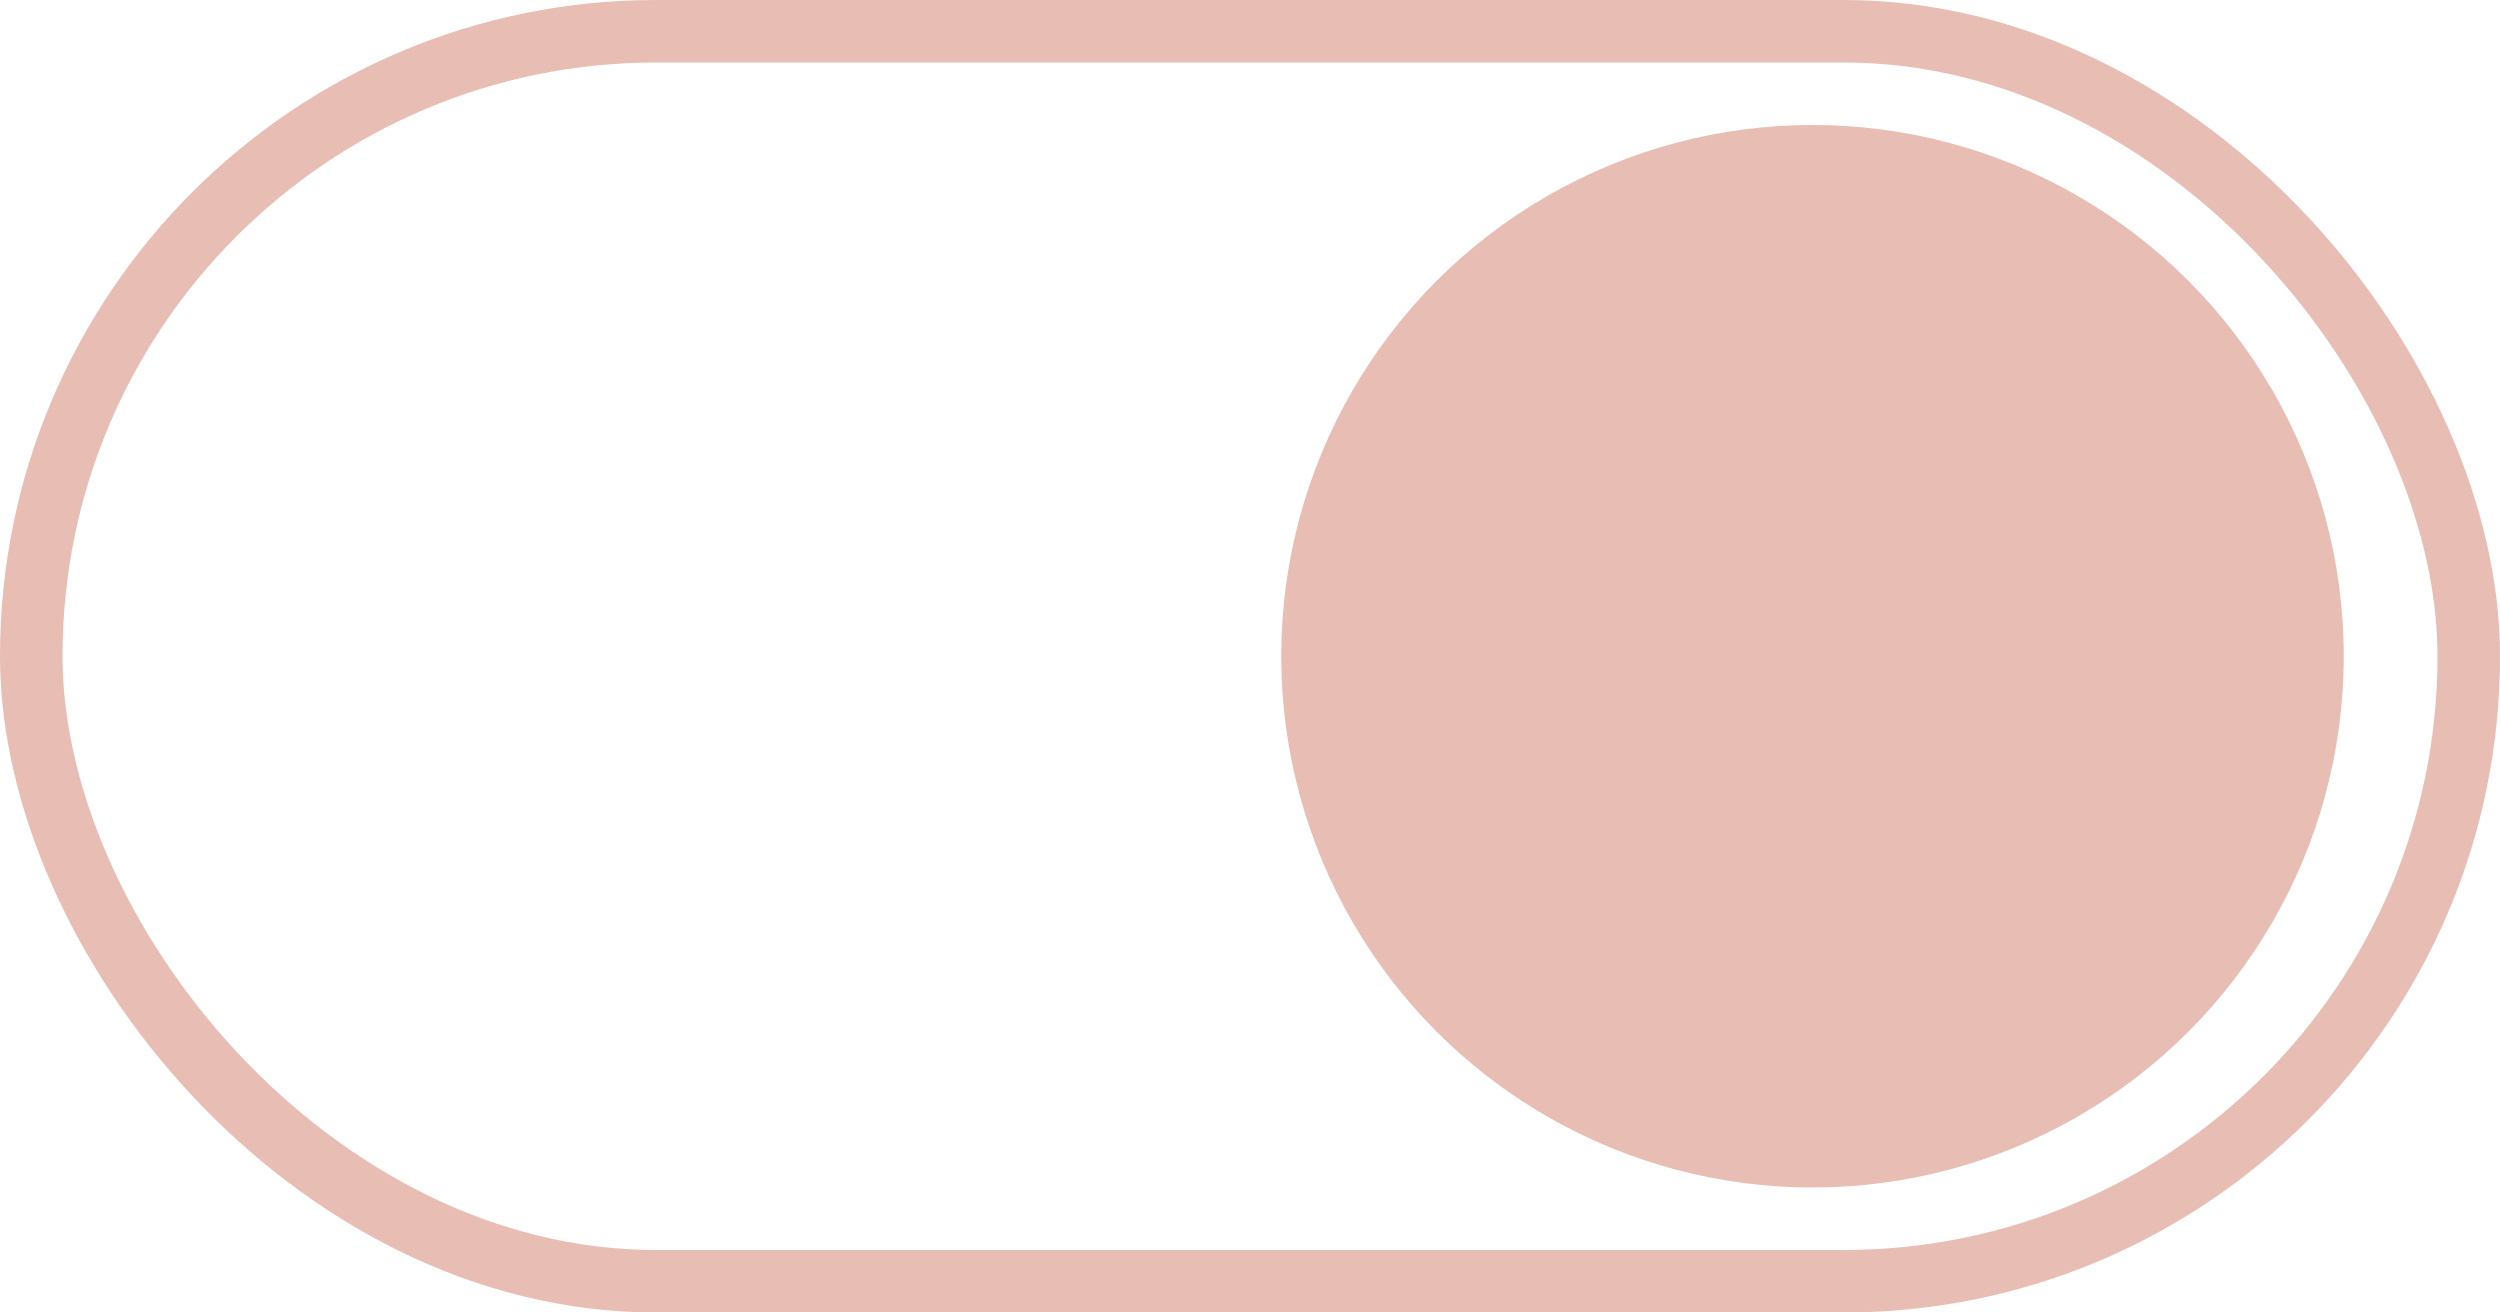 <?xml version="1.0" encoding="UTF-8"?>
<svg width="80px" height="42px" viewBox="0 0 80 42" version="1.1" xmlns="http://www.w3.org/2000/svg" xmlns:xlink="http://www.w3.org/1999/xlink">
    <!-- Generator: Sketch 52.1 (67048) - http://www.bohemiancoding.com/sketch -->
    <title>toggle-ios</title>
    <desc>Created with Sketch.</desc>
    <g id="Home-Page" stroke="none" stroke-width="1" fill="none" fill-rule="evenodd">
        <g id="Artboard" transform="translate(-399, -2806)">
            <g id="Stunning-UI" transform="translate(360, 2696)">
                <g id="UI-White" transform="translate(39, 110)">
                    <g id="toggle-ios">
                        <rect id="Rectangle" stroke="#e7bdb4" stroke-width="2" x="1" y="1" width="78" height="40" rx="20"></rect>
                        <circle id="Oval" fill="#e7bdb4" cx="58" cy="21" r="17"></circle>
                    </g>
                </g>
            </g>
        </g>
    </g>
</svg>
